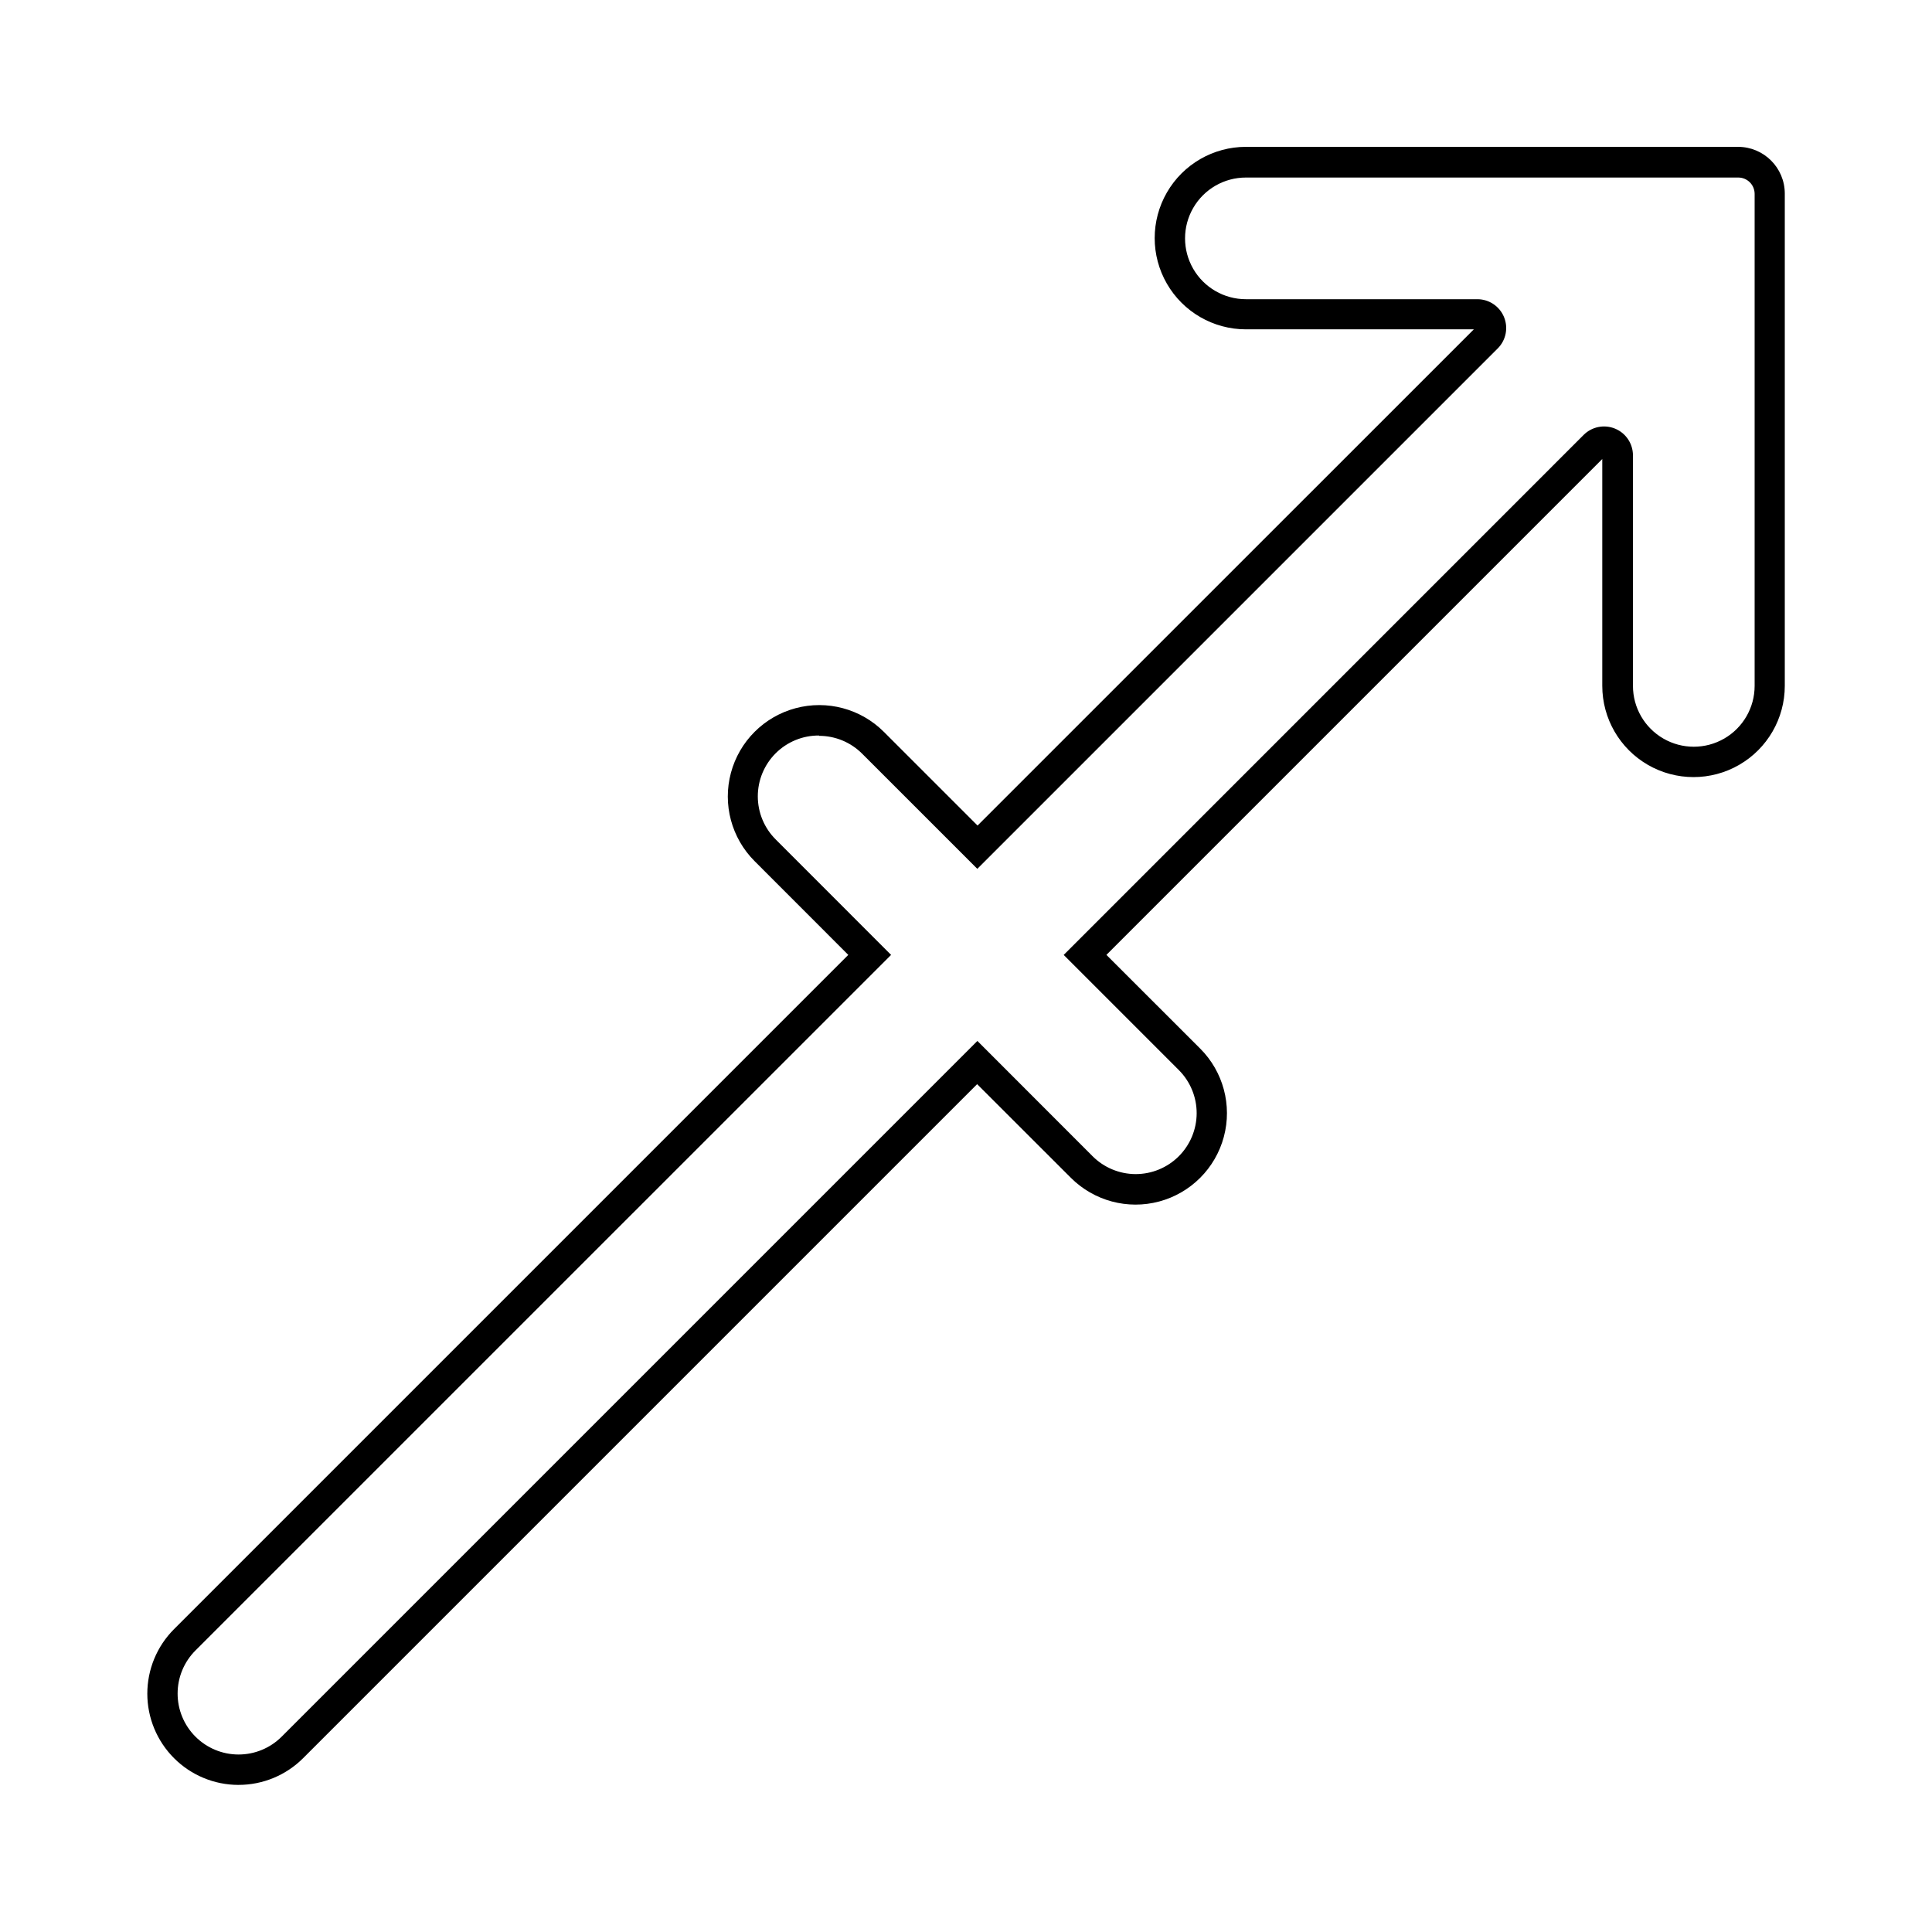 <?xml version="1.0" encoding="UTF-8"?>
<!-- Uploaded to: ICON Repo, www.svgrepo.com, Generator: ICON Repo Mixer Tools -->
<svg fill="#000000" width="800px" height="800px" version="1.1" viewBox="144 144 512 512" xmlns="http://www.w3.org/2000/svg">
 <path d="m207.2 617.02c-6.406-0.004-12.555-2.555-17.082-7.09-4.531-4.535-7.078-10.68-7.078-17.09s2.543-12.559 7.074-17.094l178.69-178.69-24.828-24.848c-6.121-6.117-8.512-15.039-6.273-23.398 2.242-8.359 8.773-14.891 17.133-17.129 8.359-2.238 17.277 0.148 23.398 6.269l24.828 24.828 131.52-131.5h-60.398c-8.641 0-16.625-4.609-20.941-12.09-4.32-7.481-4.32-16.699 0-24.184 4.316-7.481 12.301-12.09 20.941-12.09h130.41c6.836 0 12.383 5.535 12.395 12.371v130.47c0 8.641-4.609 16.621-12.094 20.941-7.481 4.32-16.699 4.32-24.184 0-7.481-4.32-12.09-12.301-12.09-20.941v-60.113l-131.41 131.41 24.848 24.828v-0.004c6.121 6.121 8.512 15.039 6.269 23.402-2.238 8.359-8.77 14.887-17.129 17.129-8.359 2.238-17.277-0.152-23.398-6.269l-24.848-24.828-178.63 178.63c-4.539 4.535-10.691 7.078-17.109 7.074zm153.86-278.1c-4.297-0.031-8.434 1.656-11.48 4.688-3.051 3.035-4.762 7.156-4.754 11.457s1.73 8.422 4.789 11.441l30.531 30.551-184.33 184.32c-3.035 3.023-4.742 7.129-4.746 11.414-0.008 4.285 1.688 8.395 4.715 11.426 3.023 3.035 7.129 4.742 11.414 4.746 4.285 0.008 8.395-1.688 11.43-4.715l184.39-184.39 30.508 30.531c3.023 3.035 7.129 4.746 11.41 4.758 4.285 0.008 8.398-1.684 11.434-4.707 3.035-3.023 4.746-7.125 4.758-11.41 0.008-4.285-1.684-8.398-4.707-11.434l-30.531-30.531 137.8-137.82c2.191-2.18 5.473-2.828 8.328-1.648 2.856 1.18 4.719 3.961 4.731 7.051v61.121c0 5.758 3.074 11.082 8.062 13.961 4.988 2.879 11.133 2.879 16.121 0s8.062-8.203 8.062-13.961v-130.41c-0.012-2.387-1.949-4.312-4.332-4.312h-130.49c-5.762 0-11.082 3.07-13.961 8.059-2.883 4.988-2.883 11.137 0 16.125 2.879 4.988 8.199 8.059 13.961 8.059h61.344c3.09 0 5.875 1.863 7.055 4.715 1.184 2.856 0.531 6.141-1.652 8.324l-137.92 137.92-30.535-30.527c-3.023-3.023-7.129-4.723-11.406-4.719z"/>
</svg>